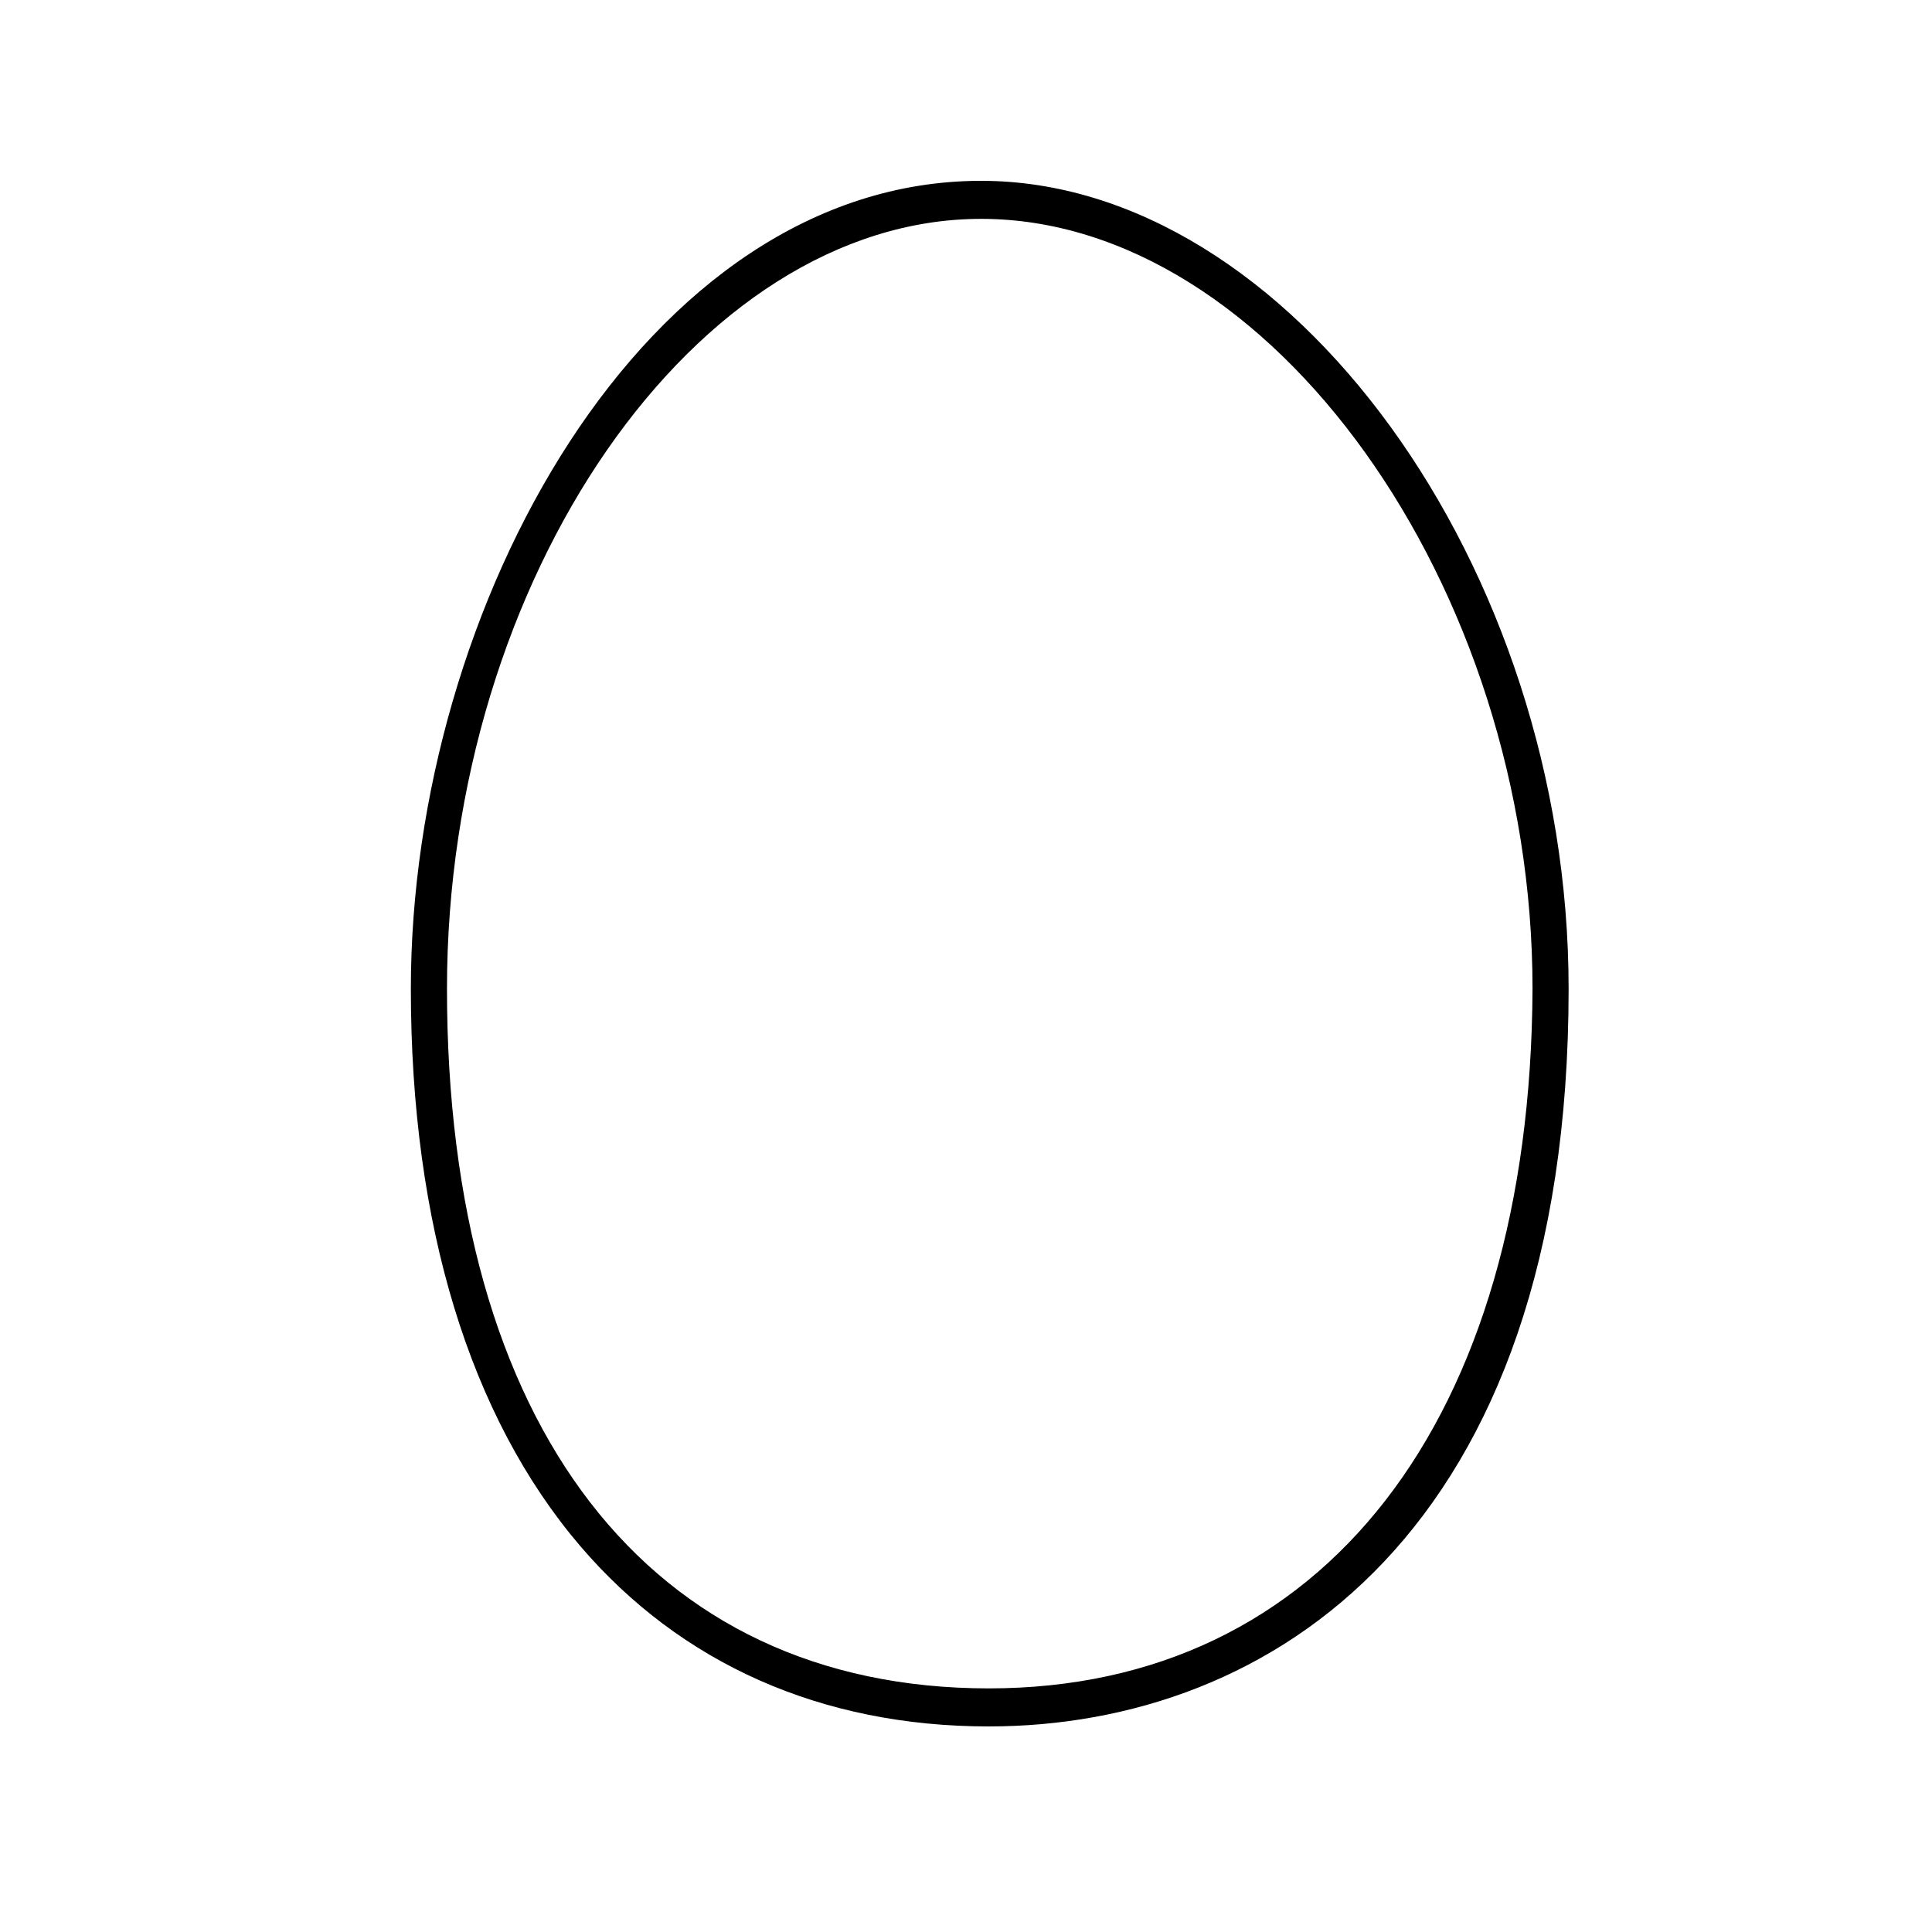 <?xml version="1.0" encoding="UTF-8"?>
<!-- The Best Svg Icon site in the world: iconSvg.co, Visit us! https://iconsvg.co -->
<svg fill="#000000" width="800px" height="800px" version="1.1" viewBox="144 144 512 512" xmlns="http://www.w3.org/2000/svg">
 <path d="m406.04 601.52c74.566 0 153.66-51.391 153.66-195.48 0-111.84-74.062-214.12-155.68-214.12-89.176 0-151.14 112.85-151.14 214.12 0 62.473 15.617 113.36 44.84 147.62 26.703 31.238 63.988 47.863 108.32 47.863zm-2.016-399.52c76.578 0 146.11 97.234 146.11 204.04-0.504 114.37-55.418 185.4-144.09 185.4-90.184 0-143.59-69.527-143.59-185.4 0-108.82 66-204.04 141.57-204.04z"/>
</svg>
